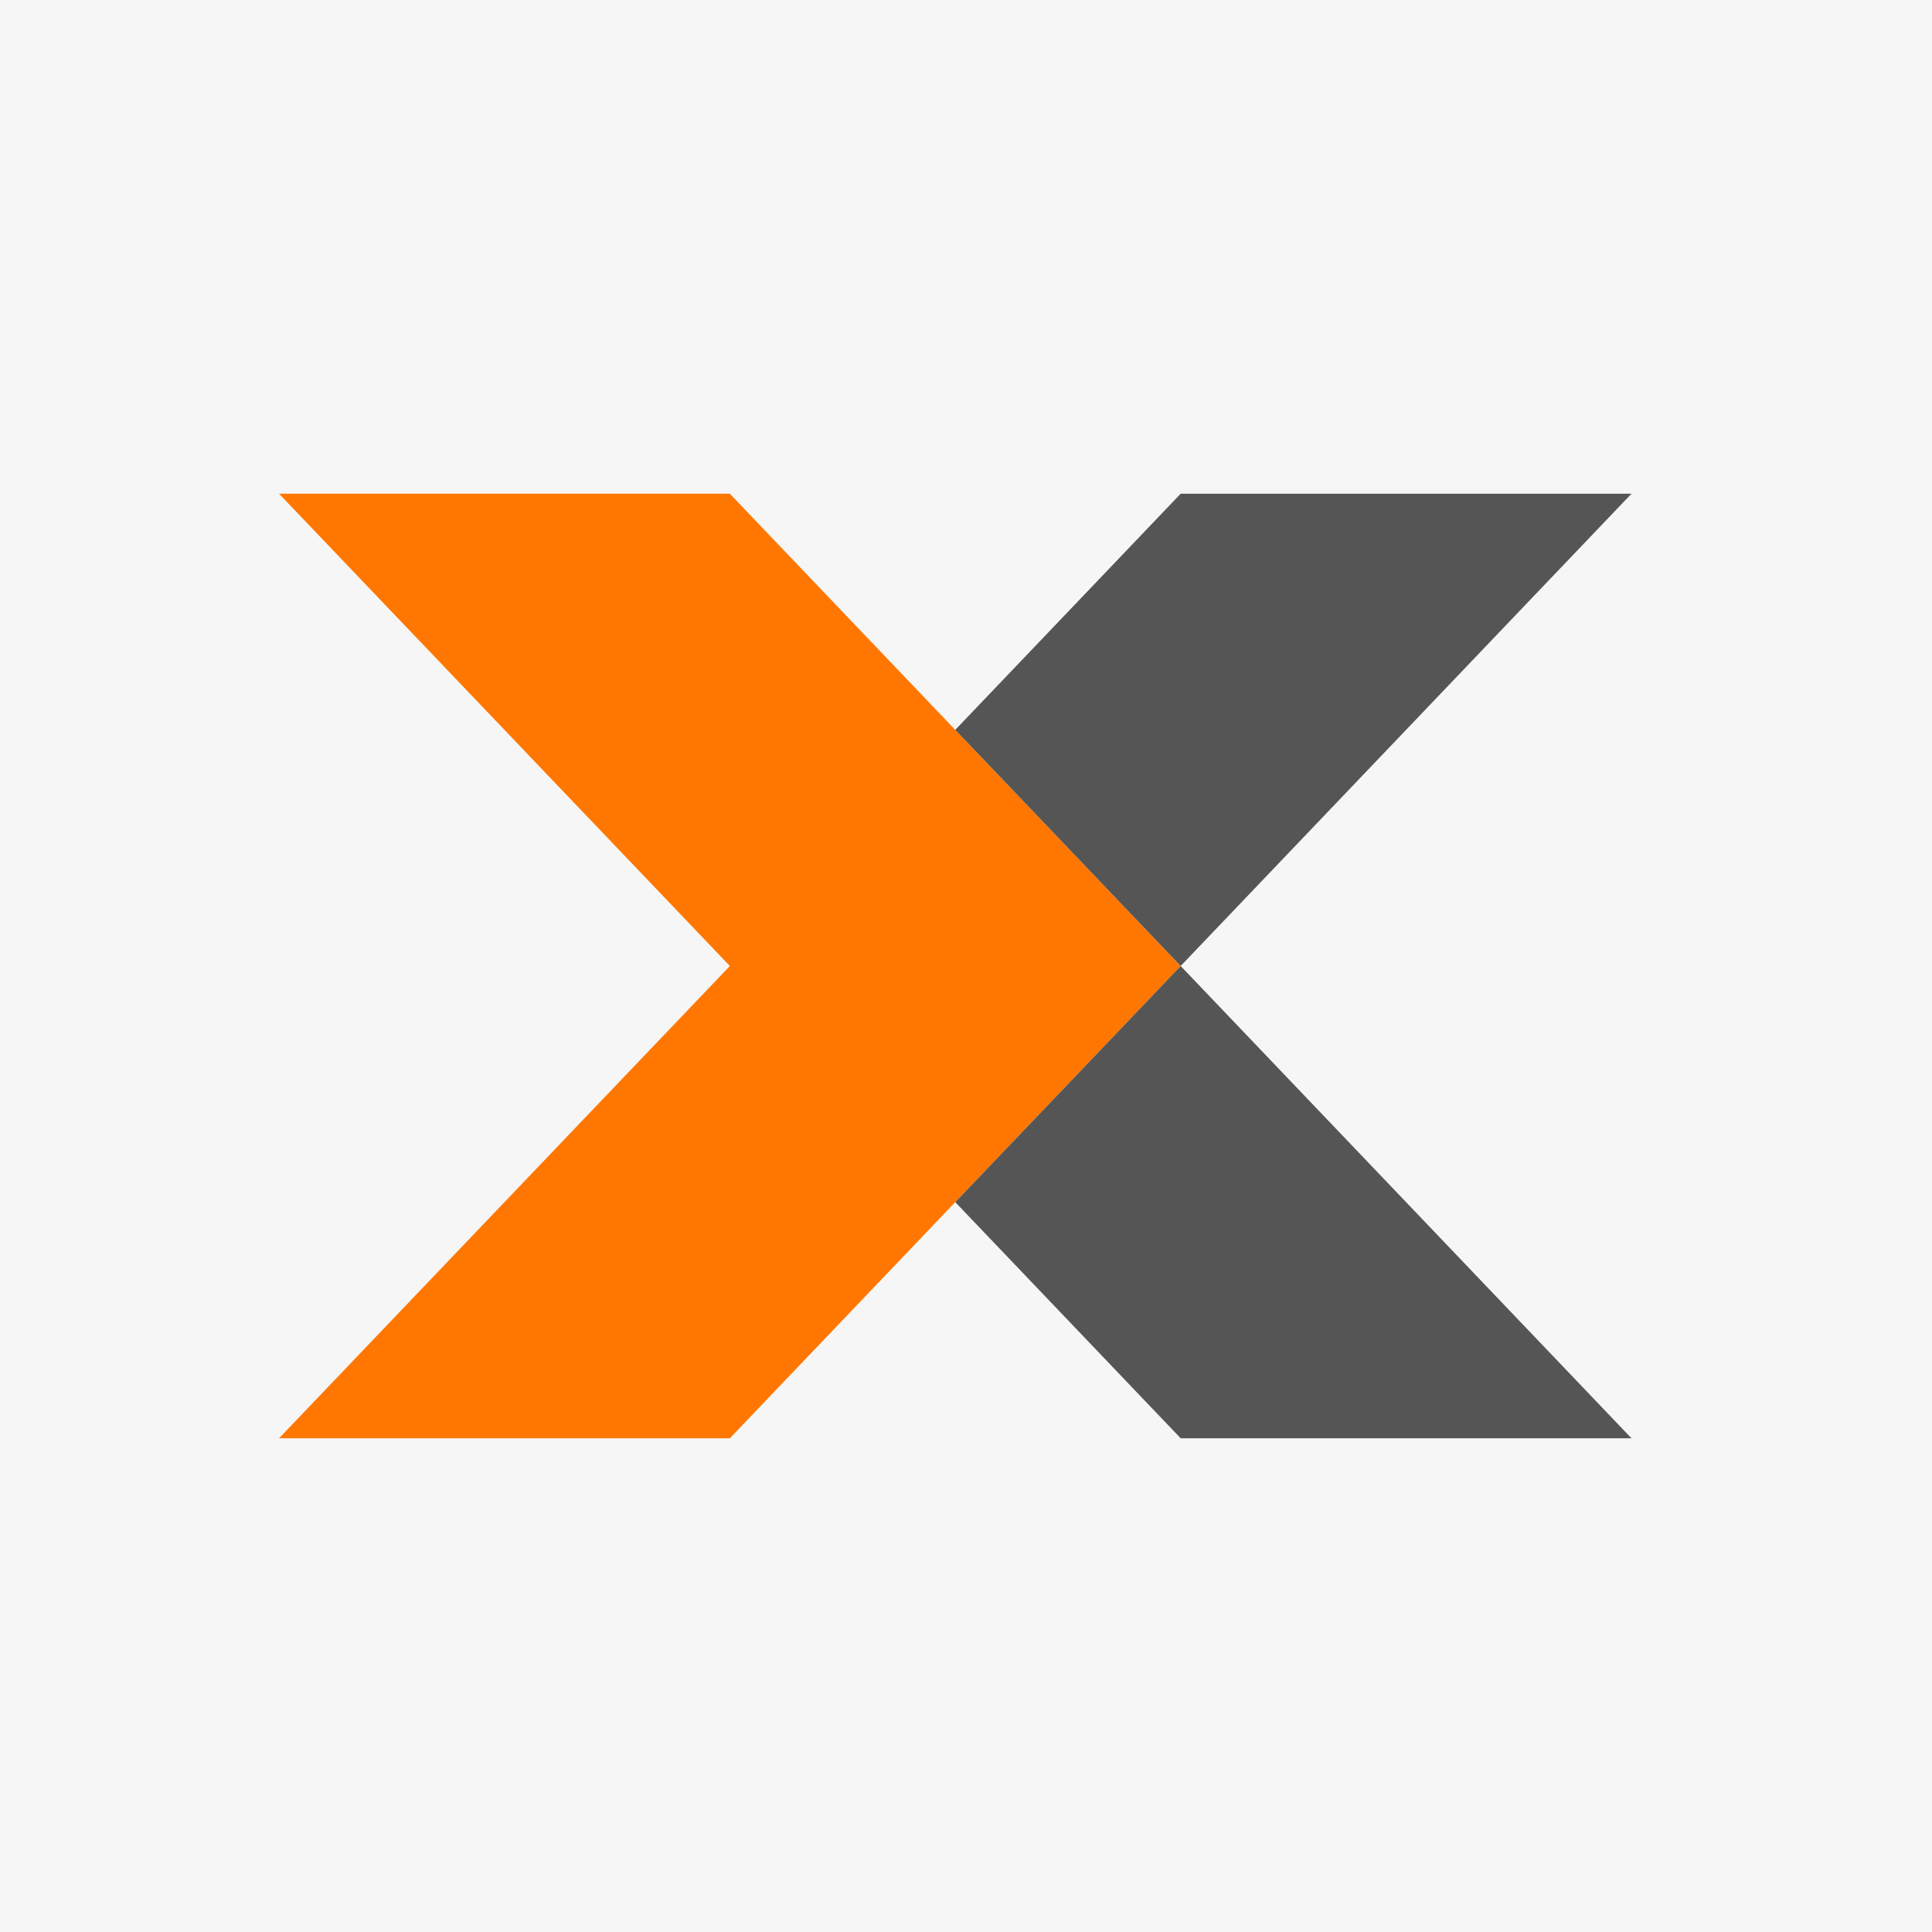 <svg viewBox="0 0 90 90" xmlns="http://www.w3.org/2000/svg"><g fill="none" fill-rule="evenodd"><path fill="#F6F6F6" d="M0 0h90v90H0z"/><path fill="#F70" d="M13 23h21l21 22-21 22H13l21-22z"/><path d="M44.5 34 34 45l10.5 11L34 45l10.5-11ZM76 23 55 45l21 22H55L44.5 56 55 45 44.5 34 55 23h21Z" fill="#555"/></g></svg>